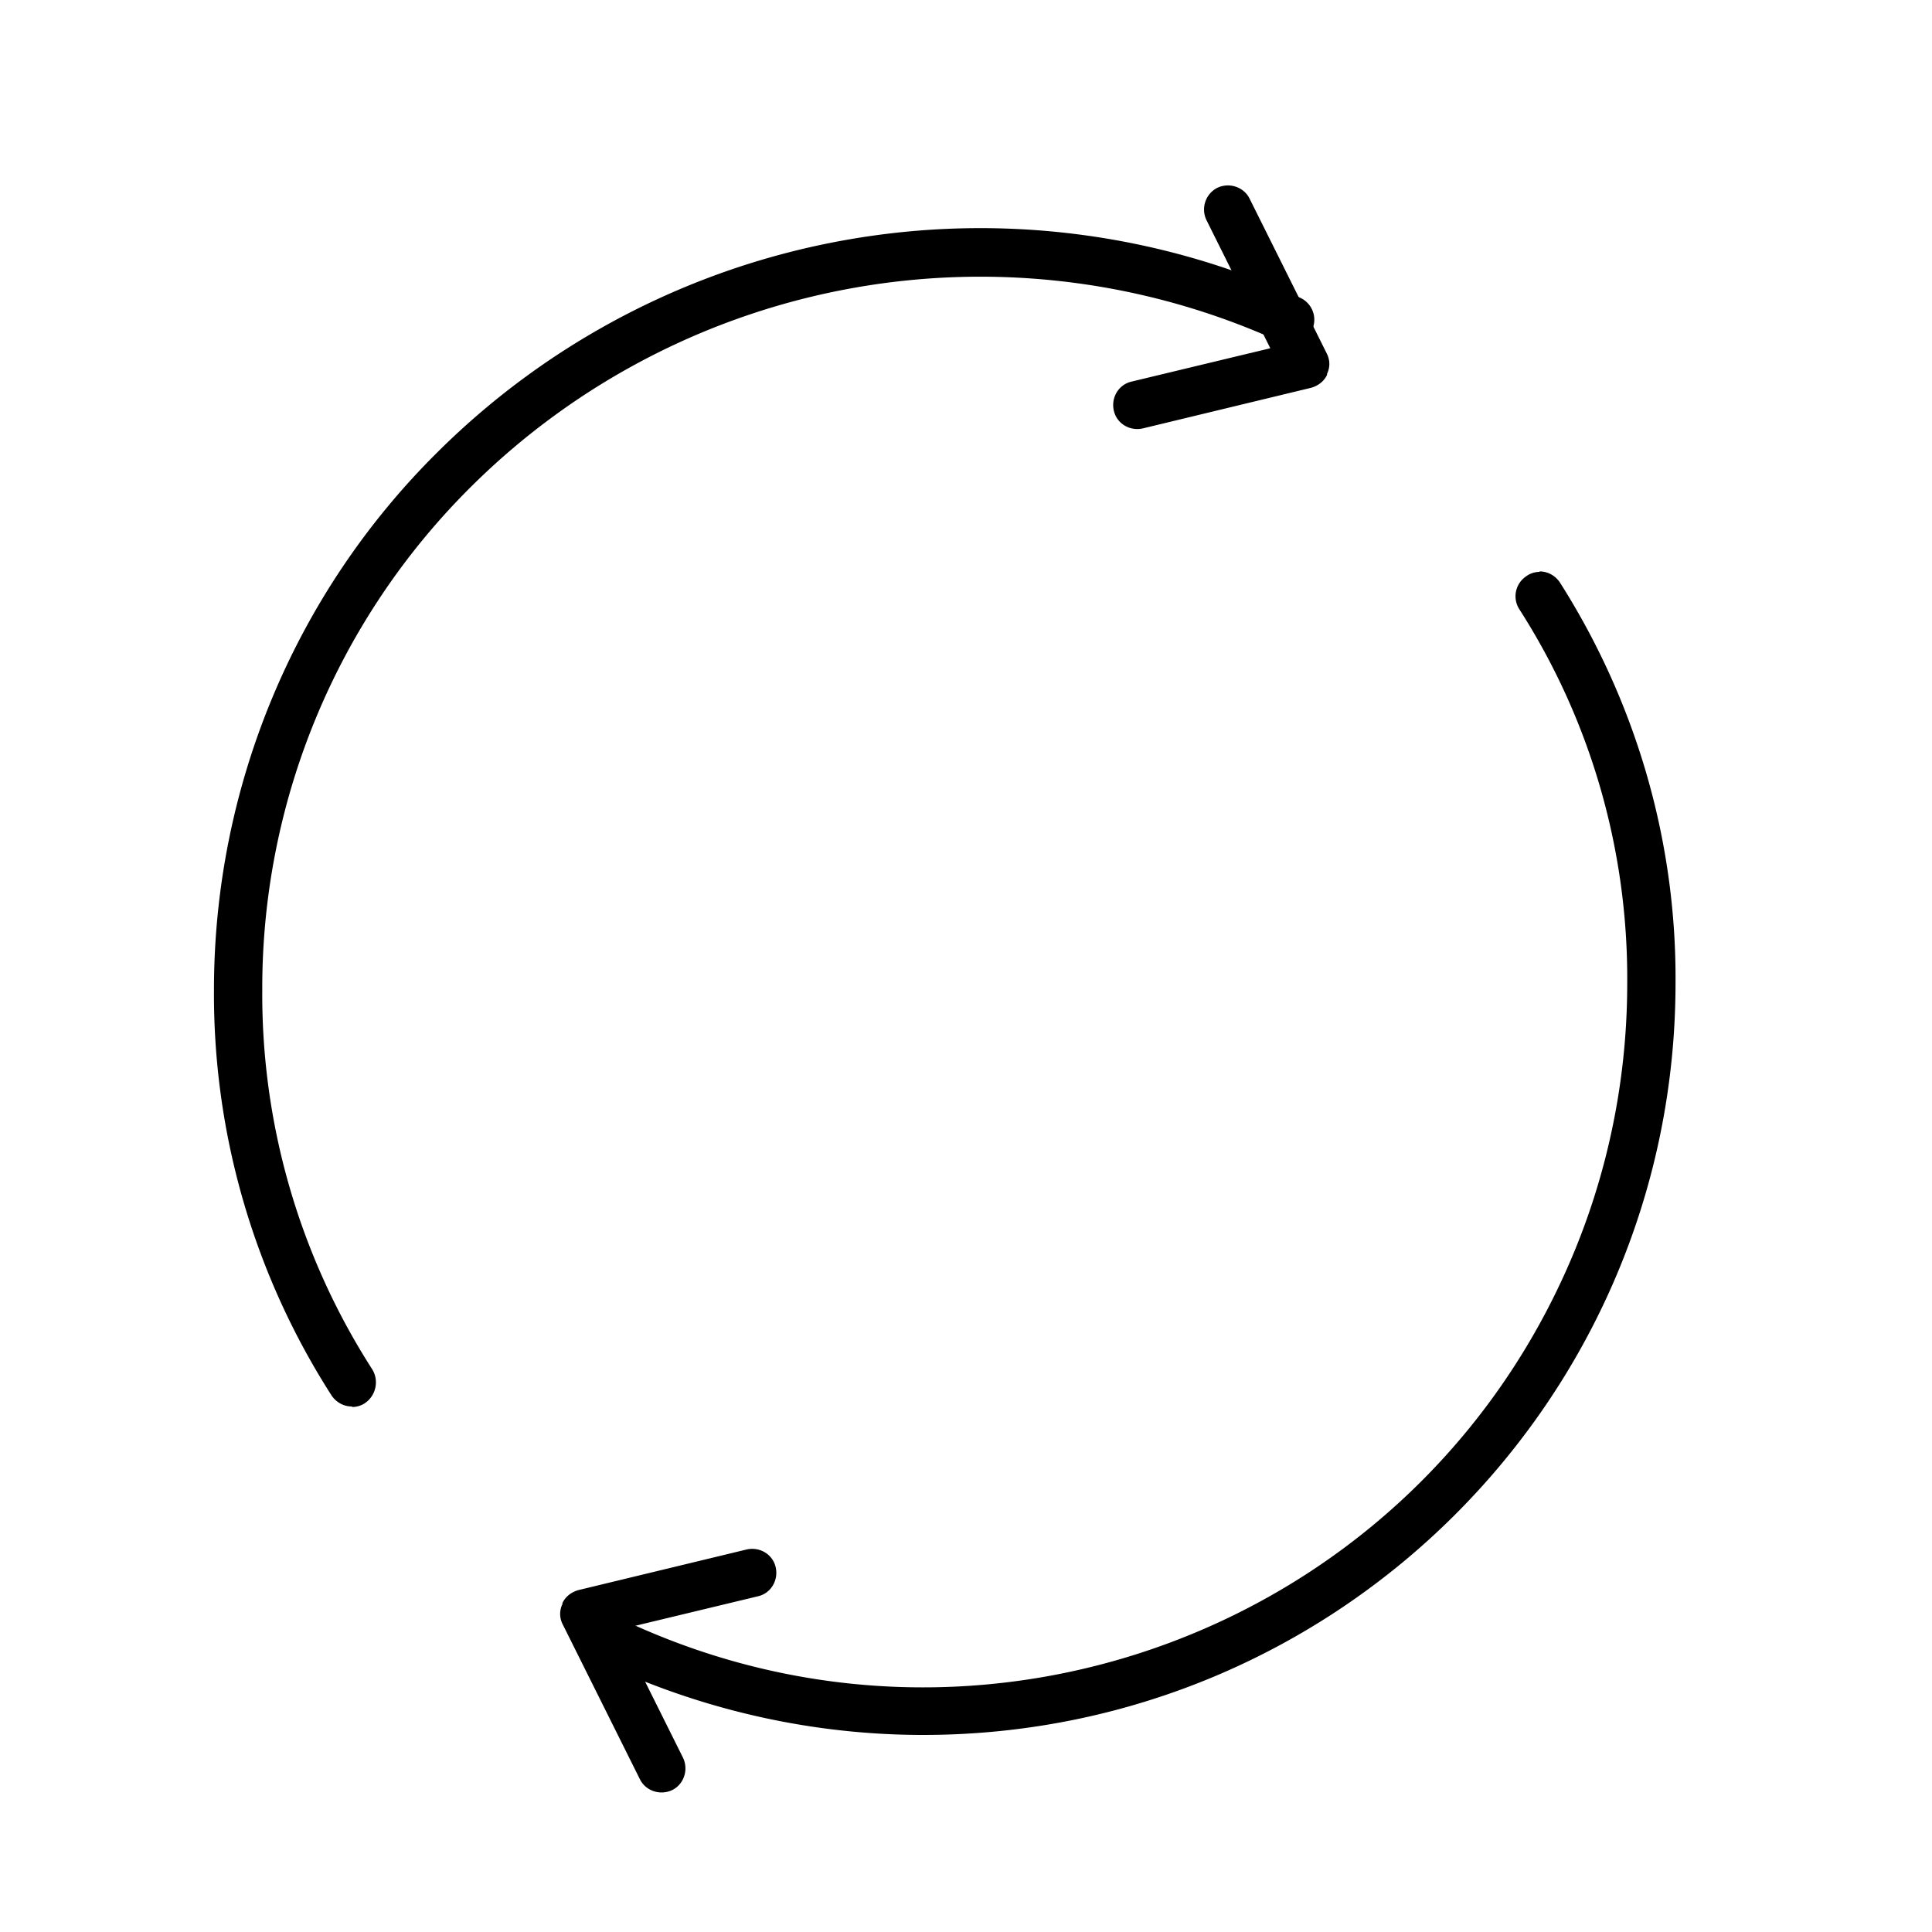 <svg xmlns="http://www.w3.org/2000/svg" width="40" height="40" viewBox="0 0 40 40"><g><g><path fill="none" d="M0 0h40v40H0z" /><g><path d="M27.48 7.75c-.06.14-.19.24-.34.28l-3.48.84c-.27.06-.54-.1-.6-.37-.06-.27.1-.54.37-.6l2.87-.69-1.32-2.65a.505.505 0 0 1 .22-.67c.25-.12.55-.02.67.22l1.6 3.21c.07.14.07.29 0 .43Z" /><path d="M7.29 29.12c-.17 0-.32-.08-.42-.22a15.386 15.386 0 0 1-2.44-8.41c0-4.19 1.67-8.21 4.65-11.15a15.933 15.933 0 0 1 17.85-3.17.5.5 0 0 1 .23.67c-.12.24-.4.35-.65.24a14.959 14.959 0 0 0-16.73 2.97 14.62 14.62 0 0 0-4.35 10.44c-.02 2.78.77 5.51 2.27 7.85.15.23.09.54-.13.7-.08.06-.18.09-.28.09Z" /></g><g><path d="M11.64 33.2c.06-.14.19-.24.34-.28l3.48-.84c.27-.06.54.1.6.37.06.27-.1.54-.37.6l-2.87.69 1.32 2.65c.12.25.02.55-.22.67-.25.12-.55.02-.67-.22l-1.6-3.21a.466.466 0 0 1 0-.43Z" /><path d="M31.87 11.83c.17 0 .32.08.42.22 1.58 2.48 2.42 5.36 2.4 8.3 0 8.6-6.98 15.57-15.58 15.57-2.24 0-4.46-.49-6.5-1.42-.25-.12-.36-.41-.24-.66s.41-.36.66-.24c7.31 3.36 15.97.16 19.33-7.15.88-1.91 1.33-3.99 1.33-6.09.02-2.74-.75-5.43-2.23-7.74a.498.498 0 0 1 .14-.69c.08-.06.18-.09.28-.09Z" /></g></g></g></svg>